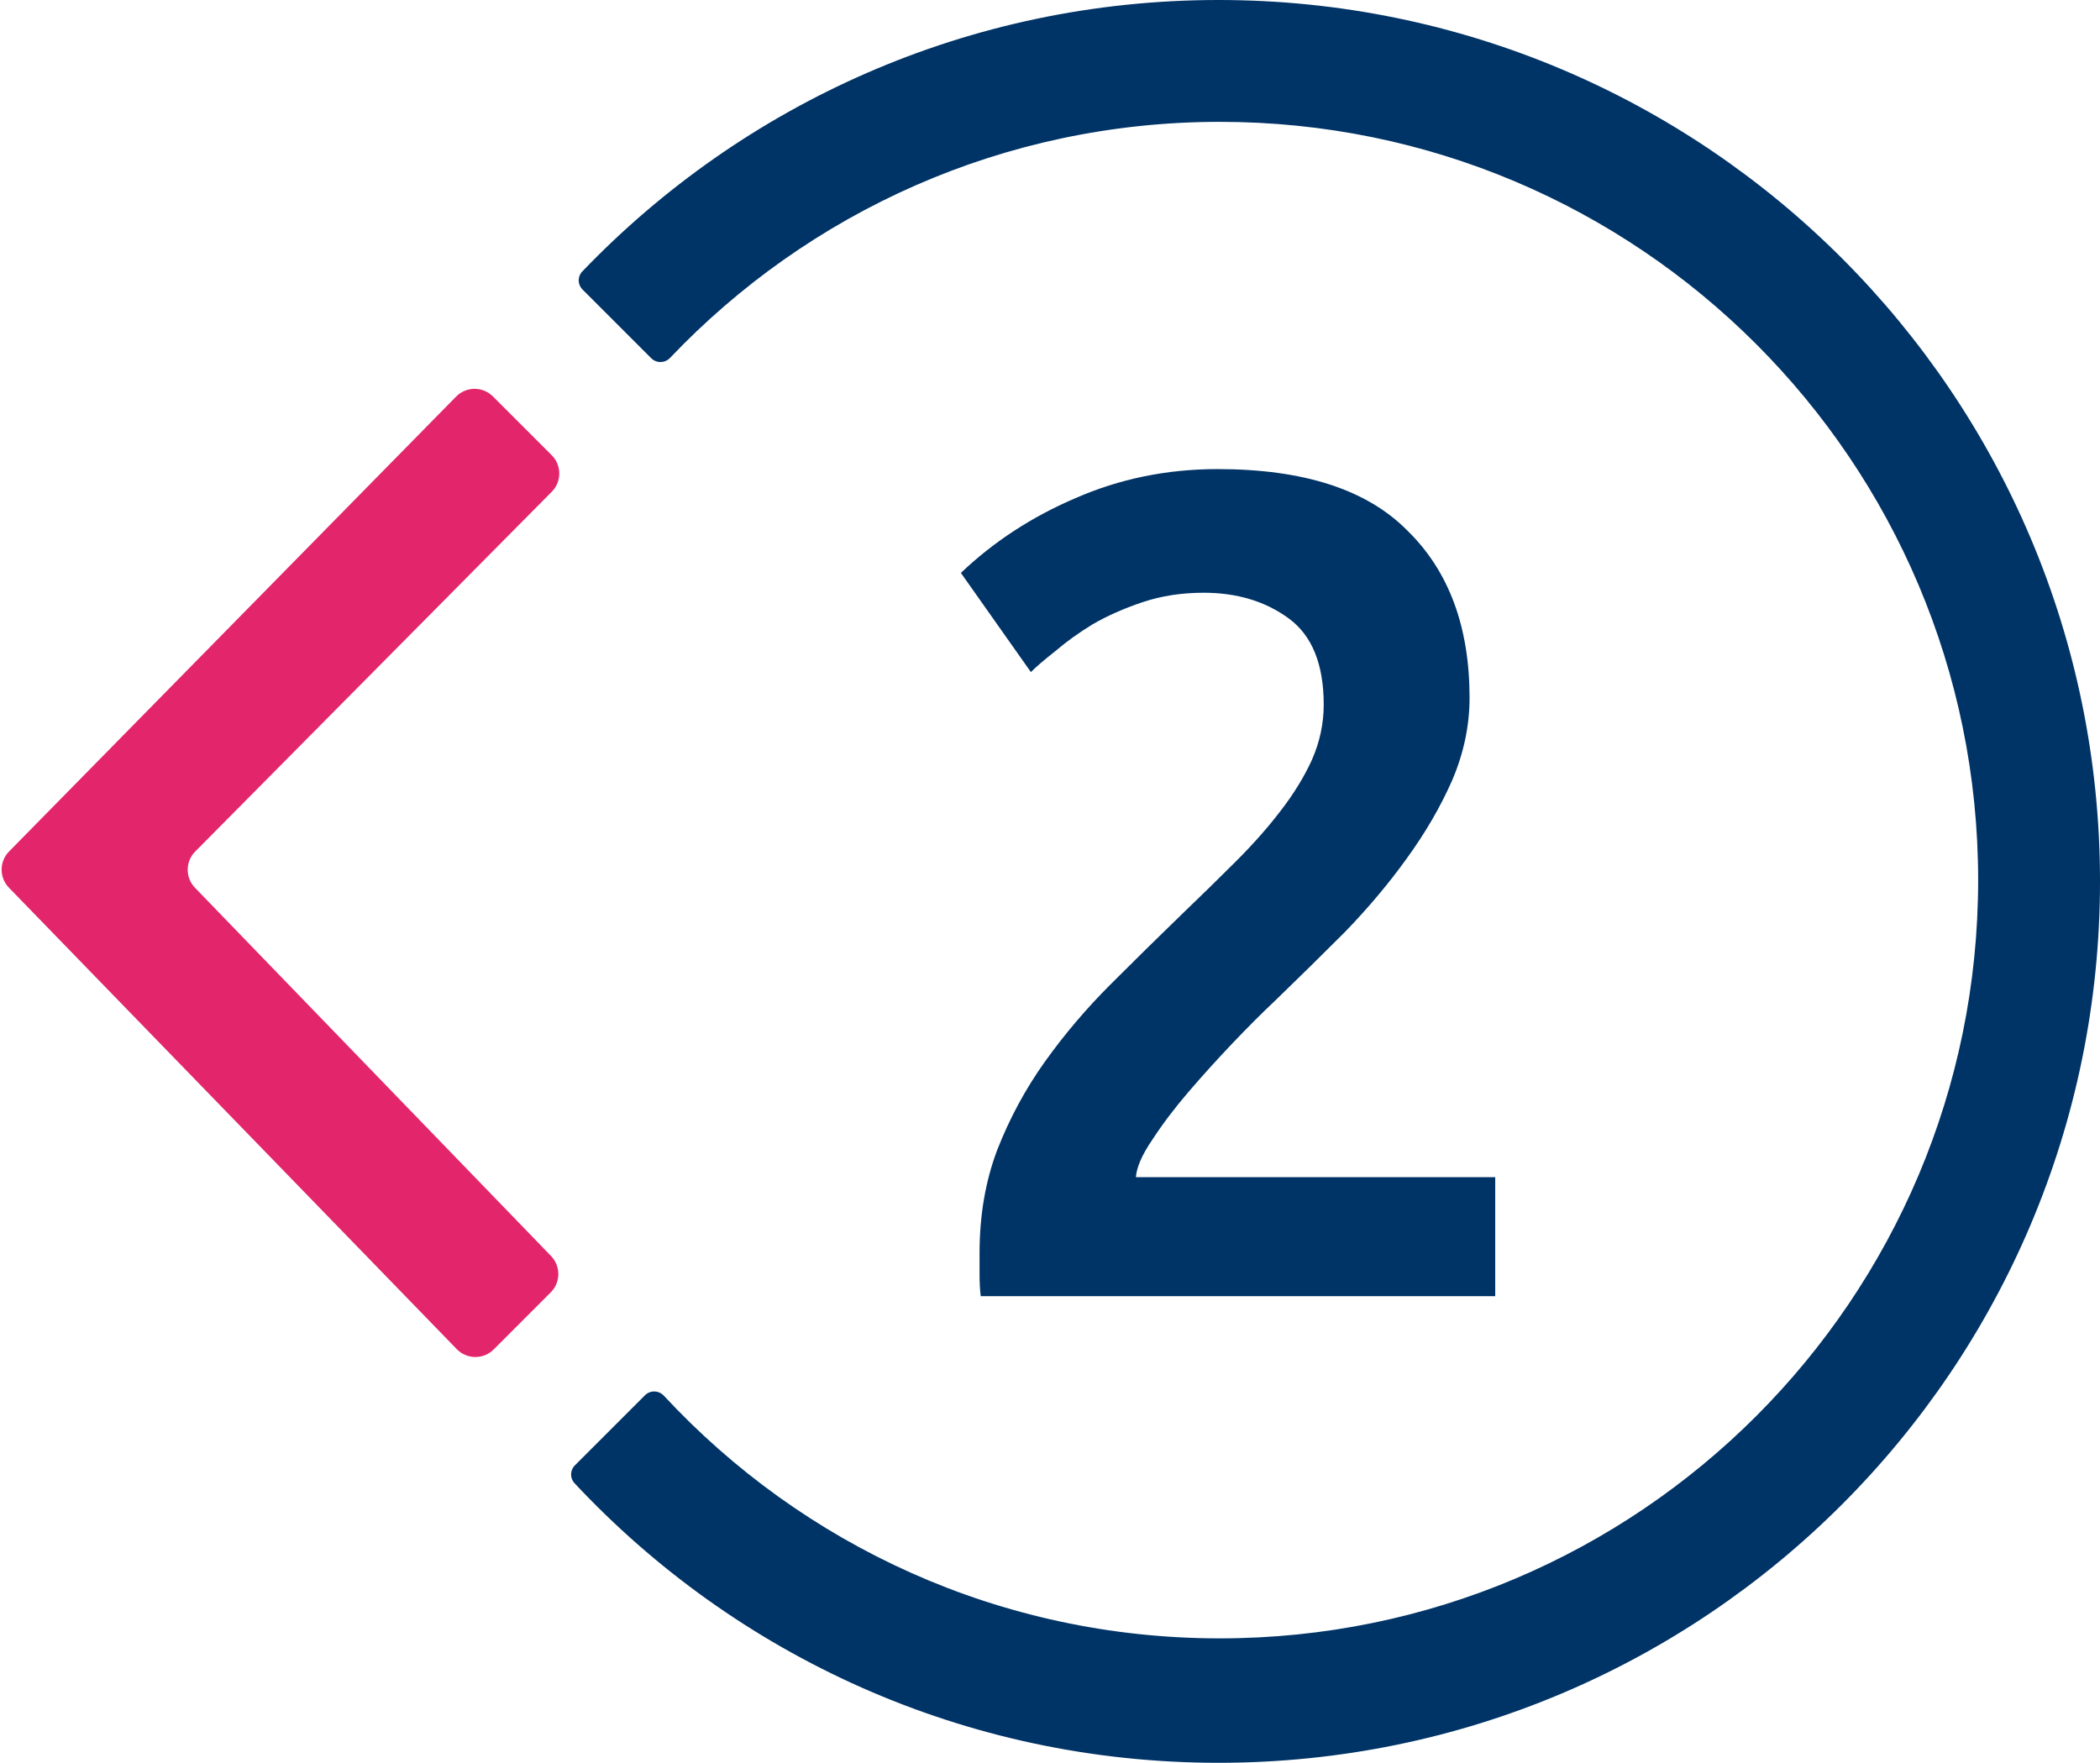 <svg width="81" height="68" viewBox="0 0 81 68" fill="none" xmlns="http://www.w3.org/2000/svg">
<path d="M0.349 32.846C-0.031 33.233 -0.033 33.853 0.345 34.243L17.618 52.043C18.007 52.444 18.648 52.448 19.043 52.054L21.243 49.853C21.629 49.468 21.634 48.844 21.255 48.451L7.521 34.246C7.143 33.855 7.147 33.233 7.53 32.847L21.282 18.97C21.67 18.579 21.669 17.948 21.279 17.559L19.012 15.292C18.619 14.899 17.981 14.902 17.592 15.299L0.349 32.846Z" fill="#E3256B"/>
<path d="M47 0C37.352 0 28.646 4.02 22.458 10.474C22.271 10.669 22.277 10.976 22.467 11.166L25.119 13.818C25.32 14.02 25.648 14.012 25.845 13.806C31.174 8.198 38.703 4.7 47.05 4.7C63.204 4.7 76.3 17.796 76.3 33.95C76.3 50.104 63.204 63.2 47.05 63.2C38.578 63.2 30.949 59.596 25.607 53.84C25.412 53.629 25.08 53.62 24.877 53.823L22.174 56.526C21.985 56.715 21.978 57.019 22.16 57.214C28.365 63.851 37.197 68 47 68C65.778 68 81 52.778 81 34C81 15.222 65.778 0 47 0Z" fill="#003366"/>
<path d="M56.683 26.915C56.683 27.995 56.458 29.06 56.008 30.11C55.558 31.13 54.973 32.135 54.253 33.125C53.563 34.085 52.768 35.03 51.868 35.96C50.968 36.86 50.068 37.745 49.168 38.615C48.688 39.065 48.148 39.605 47.548 40.235C46.948 40.865 46.378 41.495 45.838 42.125C45.298 42.755 44.833 43.37 44.443 43.97C44.053 44.54 43.843 45.02 43.813 45.41H57.673V50H37.828C37.798 49.76 37.783 49.475 37.783 49.145C37.783 48.785 37.783 48.515 37.783 48.335C37.783 46.895 38.008 45.575 38.458 44.375C38.938 43.145 39.553 42.005 40.303 40.955C41.053 39.905 41.893 38.915 42.823 37.985C43.753 37.055 44.683 36.14 45.613 35.24C46.333 34.55 47.023 33.875 47.683 33.215C48.343 32.555 48.913 31.91 49.393 31.28C49.903 30.62 50.308 29.96 50.608 29.3C50.908 28.61 51.058 27.905 51.058 27.185C51.058 25.625 50.608 24.515 49.708 23.855C48.808 23.195 47.713 22.865 46.423 22.865C45.583 22.865 44.803 22.985 44.083 23.225C43.363 23.465 42.718 23.75 42.148 24.08C41.608 24.41 41.128 24.755 40.708 25.115C40.288 25.445 39.973 25.715 39.763 25.925L37.063 22.1C38.323 20.9 39.793 19.94 41.473 19.22C43.183 18.47 45.013 18.095 46.963 18.095C50.293 18.095 52.738 18.89 54.298 20.48C55.888 22.04 56.683 24.185 56.683 26.915Z" fill="#003366"/>
</svg>
